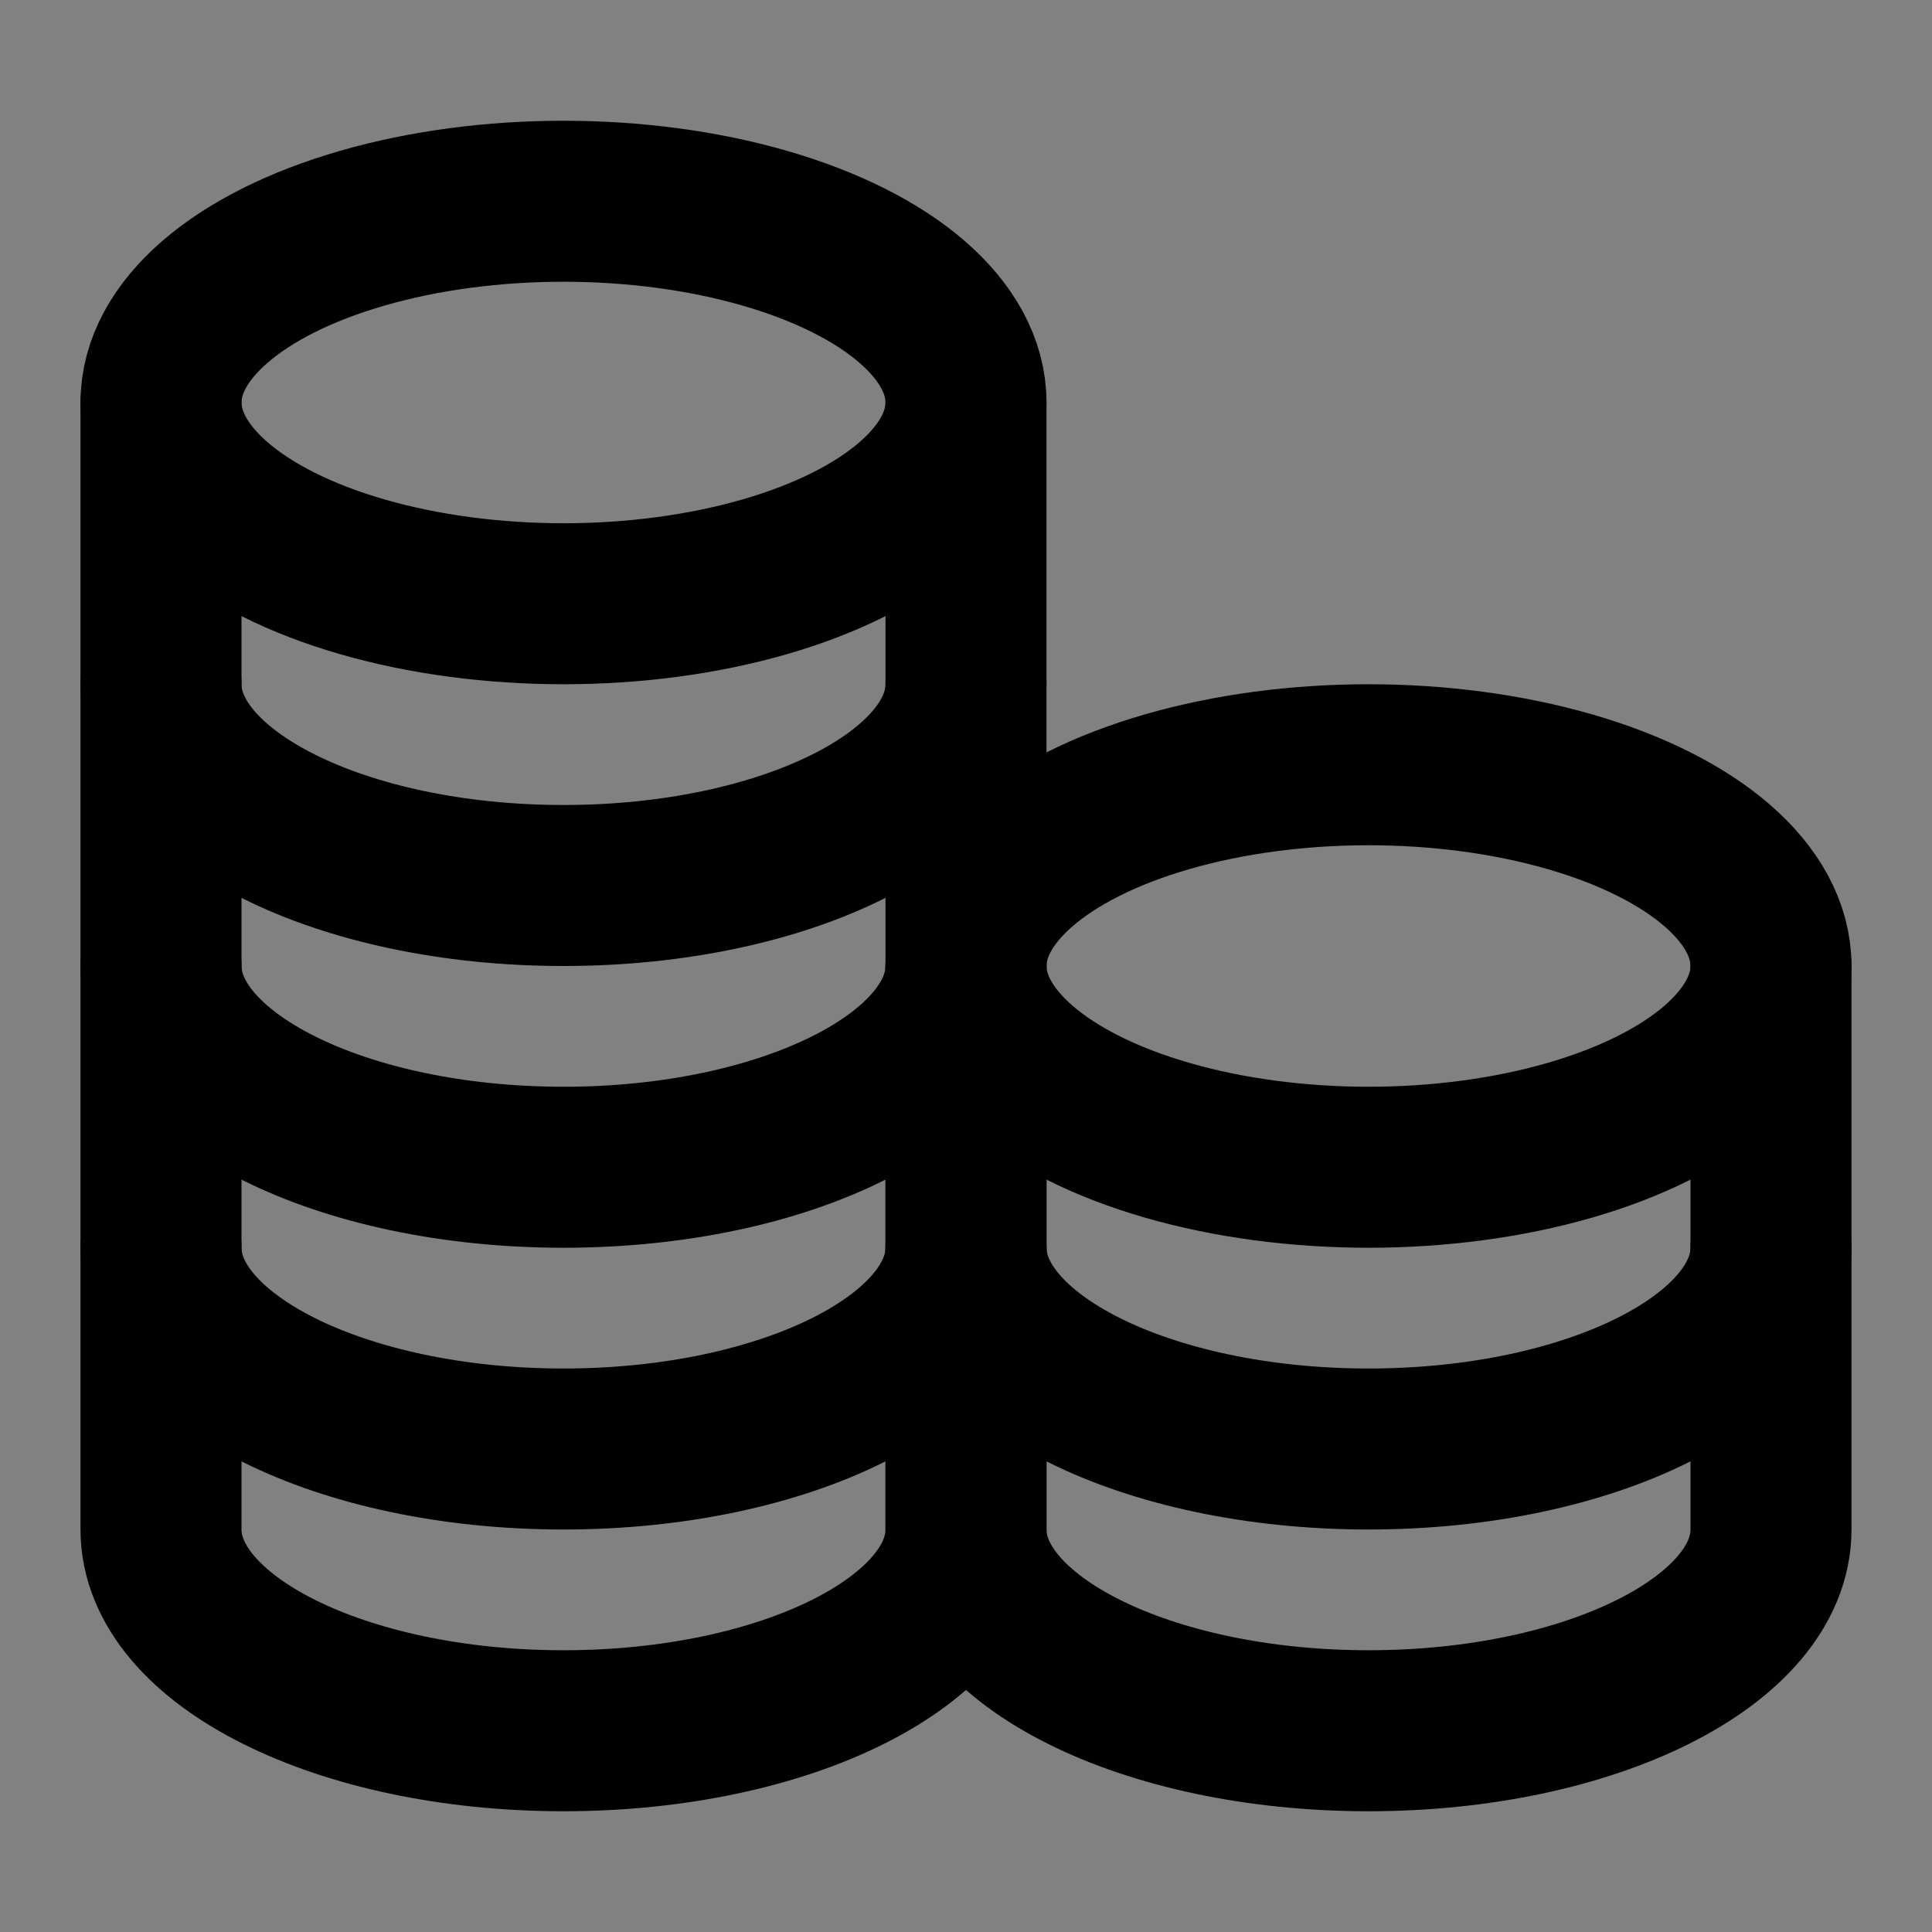 <svg xmlns="http://www.w3.org/2000/svg" width="800" height="800" fill="none" viewBox="0 0 48 48"><rect x="0" y="0" width="48" height="48" fill="#808080" stroke="none"/><path fill="#fff" fill-opacity=".01" d="M0 0h48v48H0z"/><ellipse cx="14" cy="10" stroke="#000" stroke-linecap="round" stroke-linejoin="round" stroke-width="4" rx="10" ry="5"/><path stroke="#000" stroke-linecap="round" stroke-linejoin="round" stroke-width="4" d="M4 10v7c0 2.761 4.477 5 10 5s10-2.239 10-5v-7"/><path stroke="#000" stroke-linecap="round" stroke-linejoin="round" stroke-width="4" d="M4 17v7c0 2.761 4.477 5 10 5s10-2.239 10-5v-7"/><path stroke="#000" stroke-linecap="round" stroke-linejoin="round" stroke-width="4" d="M4 24v7c0 2.761 4.477 5 10 5s10-2.239 10-5v-7"/><path stroke="#000" stroke-linecap="round" stroke-linejoin="round" stroke-width="4" d="M4 31v7c0 2.761 4.477 5 10 5s10-2.239 10-5v-7"/><ellipse cx="34" cy="24" stroke="#000" stroke-linecap="round" stroke-linejoin="round" stroke-width="4" rx="10" ry="5"/><path stroke="#000" stroke-linecap="round" stroke-linejoin="round" stroke-width="4" d="M24 24v7c0 2.761 4.477 5 10 5s10-2.239 10-5v-7"/><path stroke="#000" stroke-linecap="round" stroke-linejoin="round" stroke-width="4" d="M24 31v7c0 2.761 4.477 5 10 5s10-2.239 10-5v-7"/></svg>